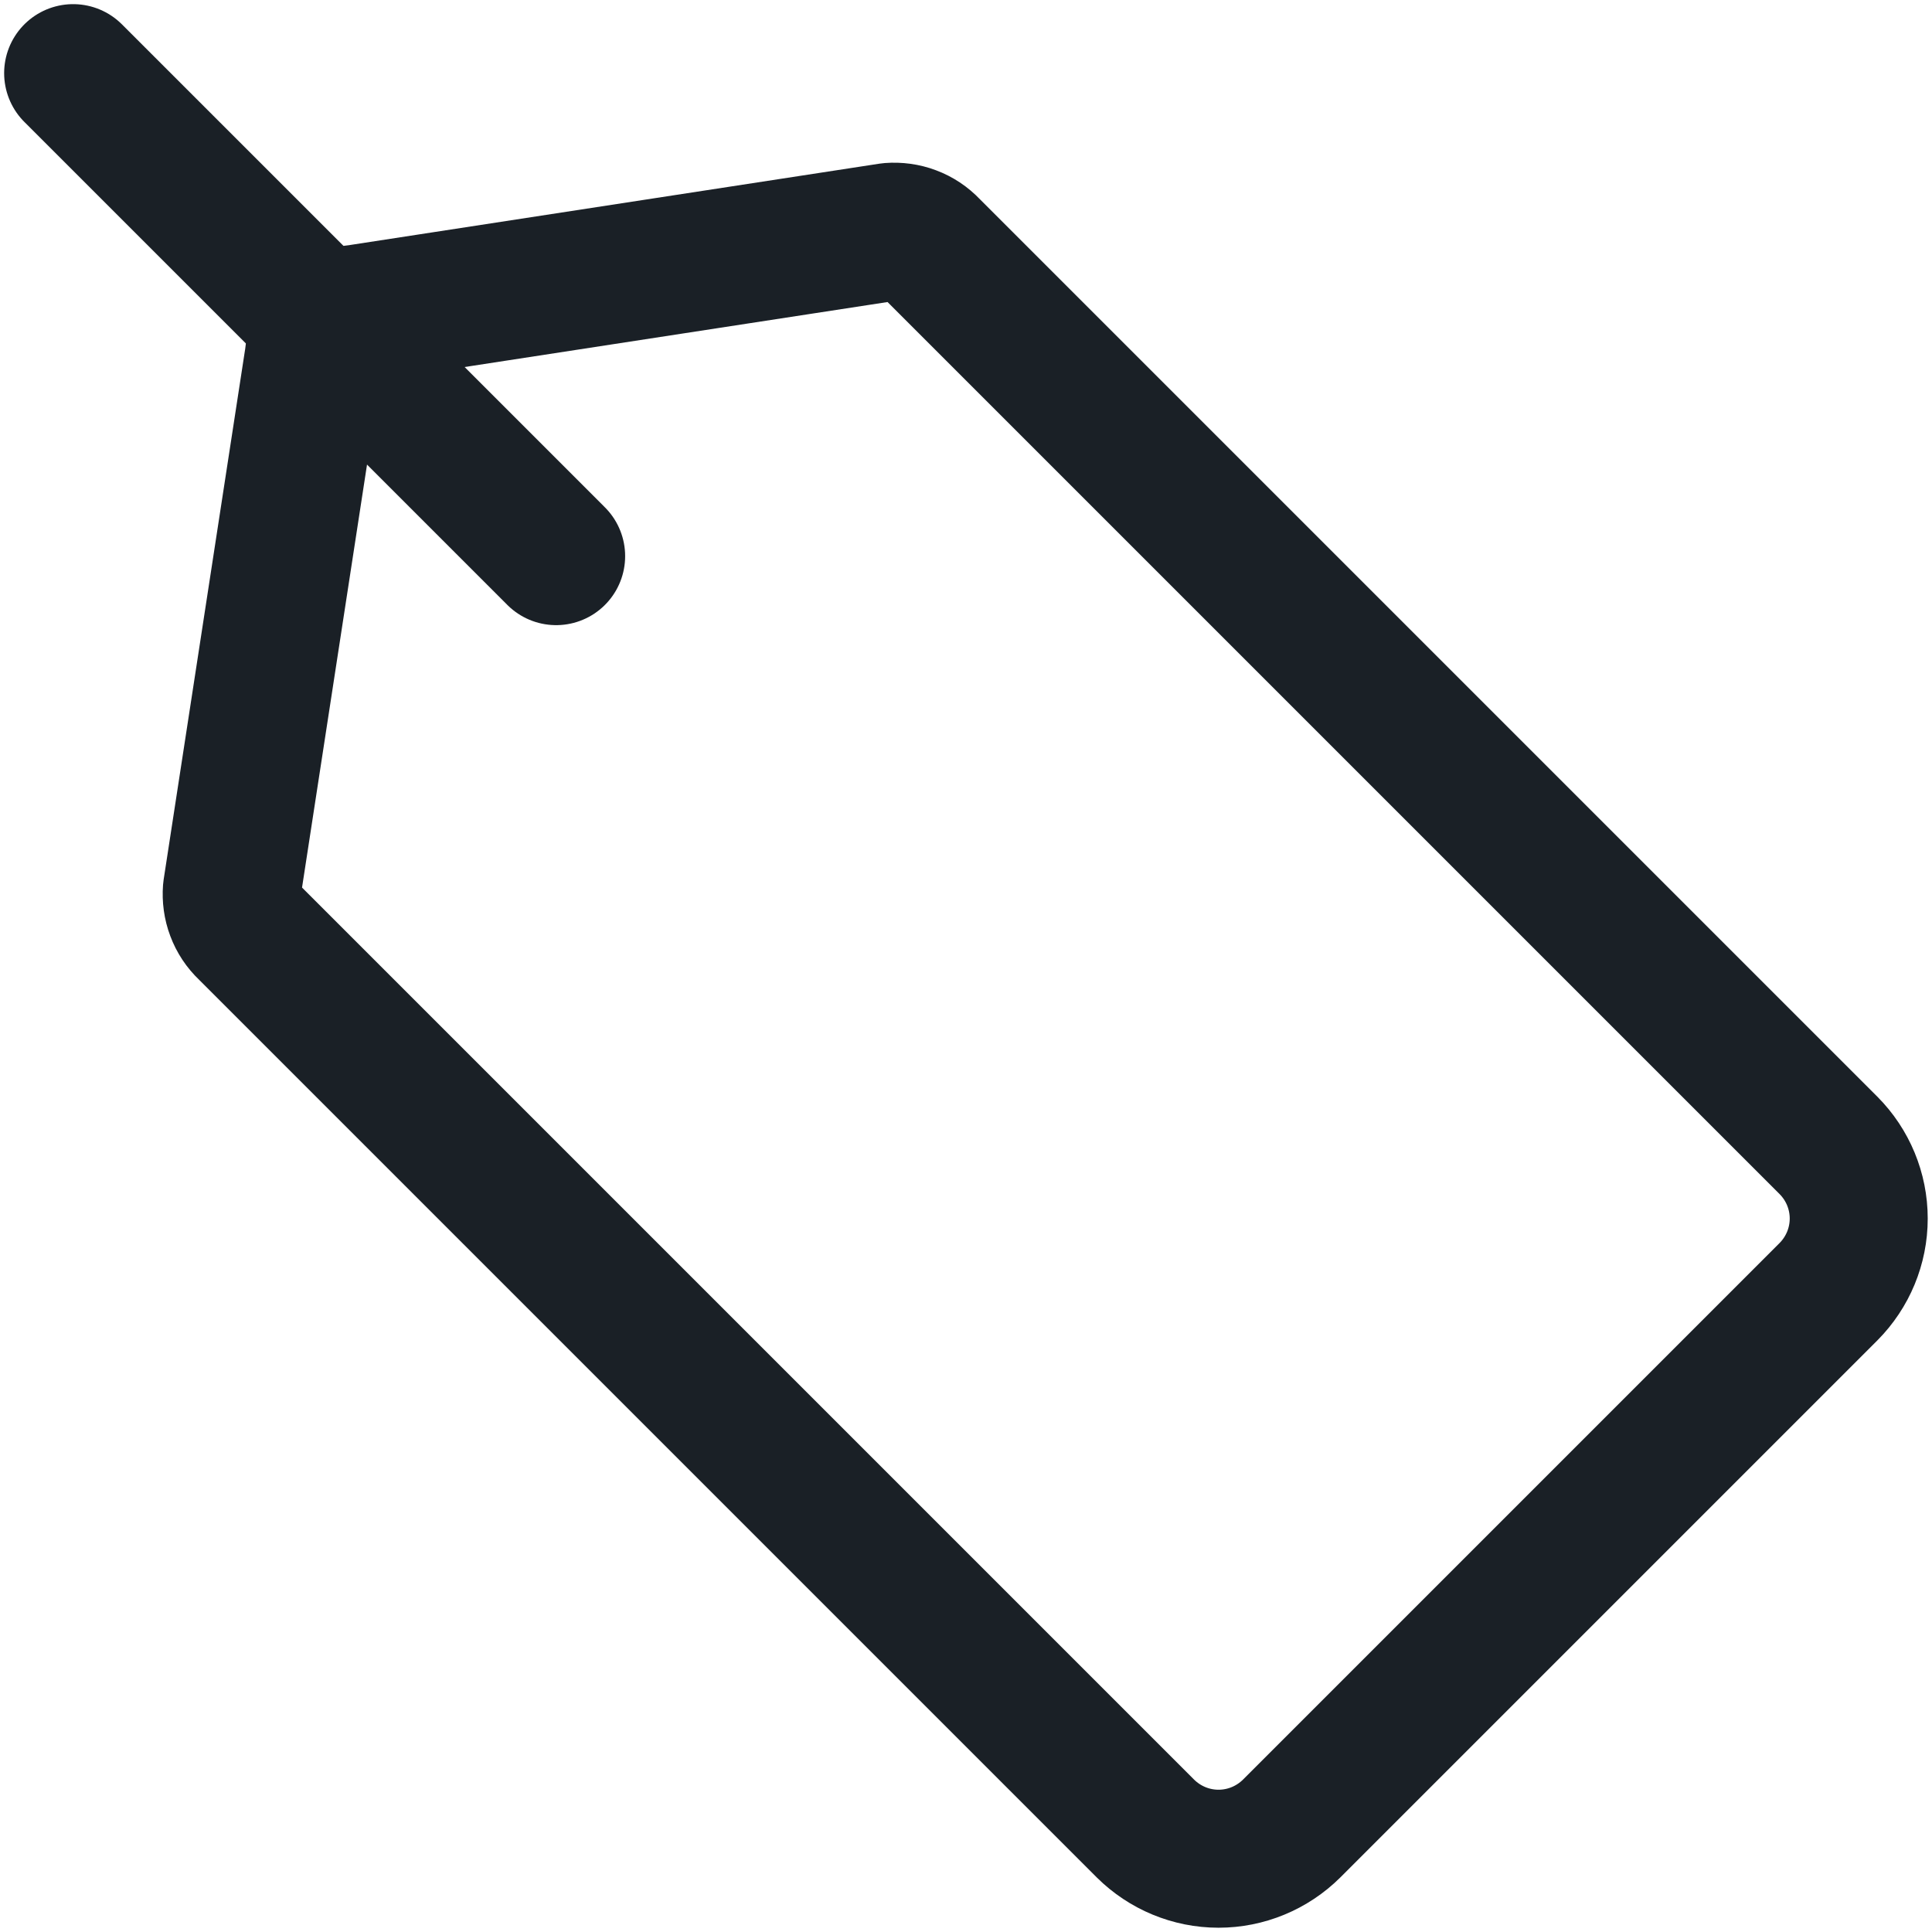 <?xml version="1.0" encoding="UTF-8"?> <svg xmlns="http://www.w3.org/2000/svg" width="14" height="14" viewBox="0 0 14 14" fill="none"> <g clip-path="url(#clip0_1703_1651)"> <path d="M13.25 9.36L9.36 13.25C9.219 13.39 9.029 13.469 8.83 13.469C8.631 13.469 8.441 13.39 8.3 13.25L1.79 6.74C1.751 6.703 1.721 6.658 1.702 6.607C1.683 6.557 1.676 6.503 1.68 6.45L2.27 2.61C2.277 2.522 2.315 2.44 2.377 2.377C2.44 2.315 2.522 2.277 2.61 2.27L6.45 1.68C6.503 1.676 6.557 1.683 6.607 1.702C6.658 1.721 6.703 1.751 6.74 1.79L13.25 8.3C13.39 8.441 13.469 8.631 13.469 8.83C13.469 9.029 13.39 9.219 13.25 9.36V9.36Z" stroke="#1A2026" stroke-linecap="round" stroke-linejoin="round"></path> <path d="M4.03 4.03L0.53 0.53" stroke="#1A2026" stroke-linecap="round" stroke-linejoin="round"></path> </g> <defs> <clipPath id="clip0_1703_1651"> <rect width="14" height="14" fill="white"></rect> </clipPath> </defs> </svg> 